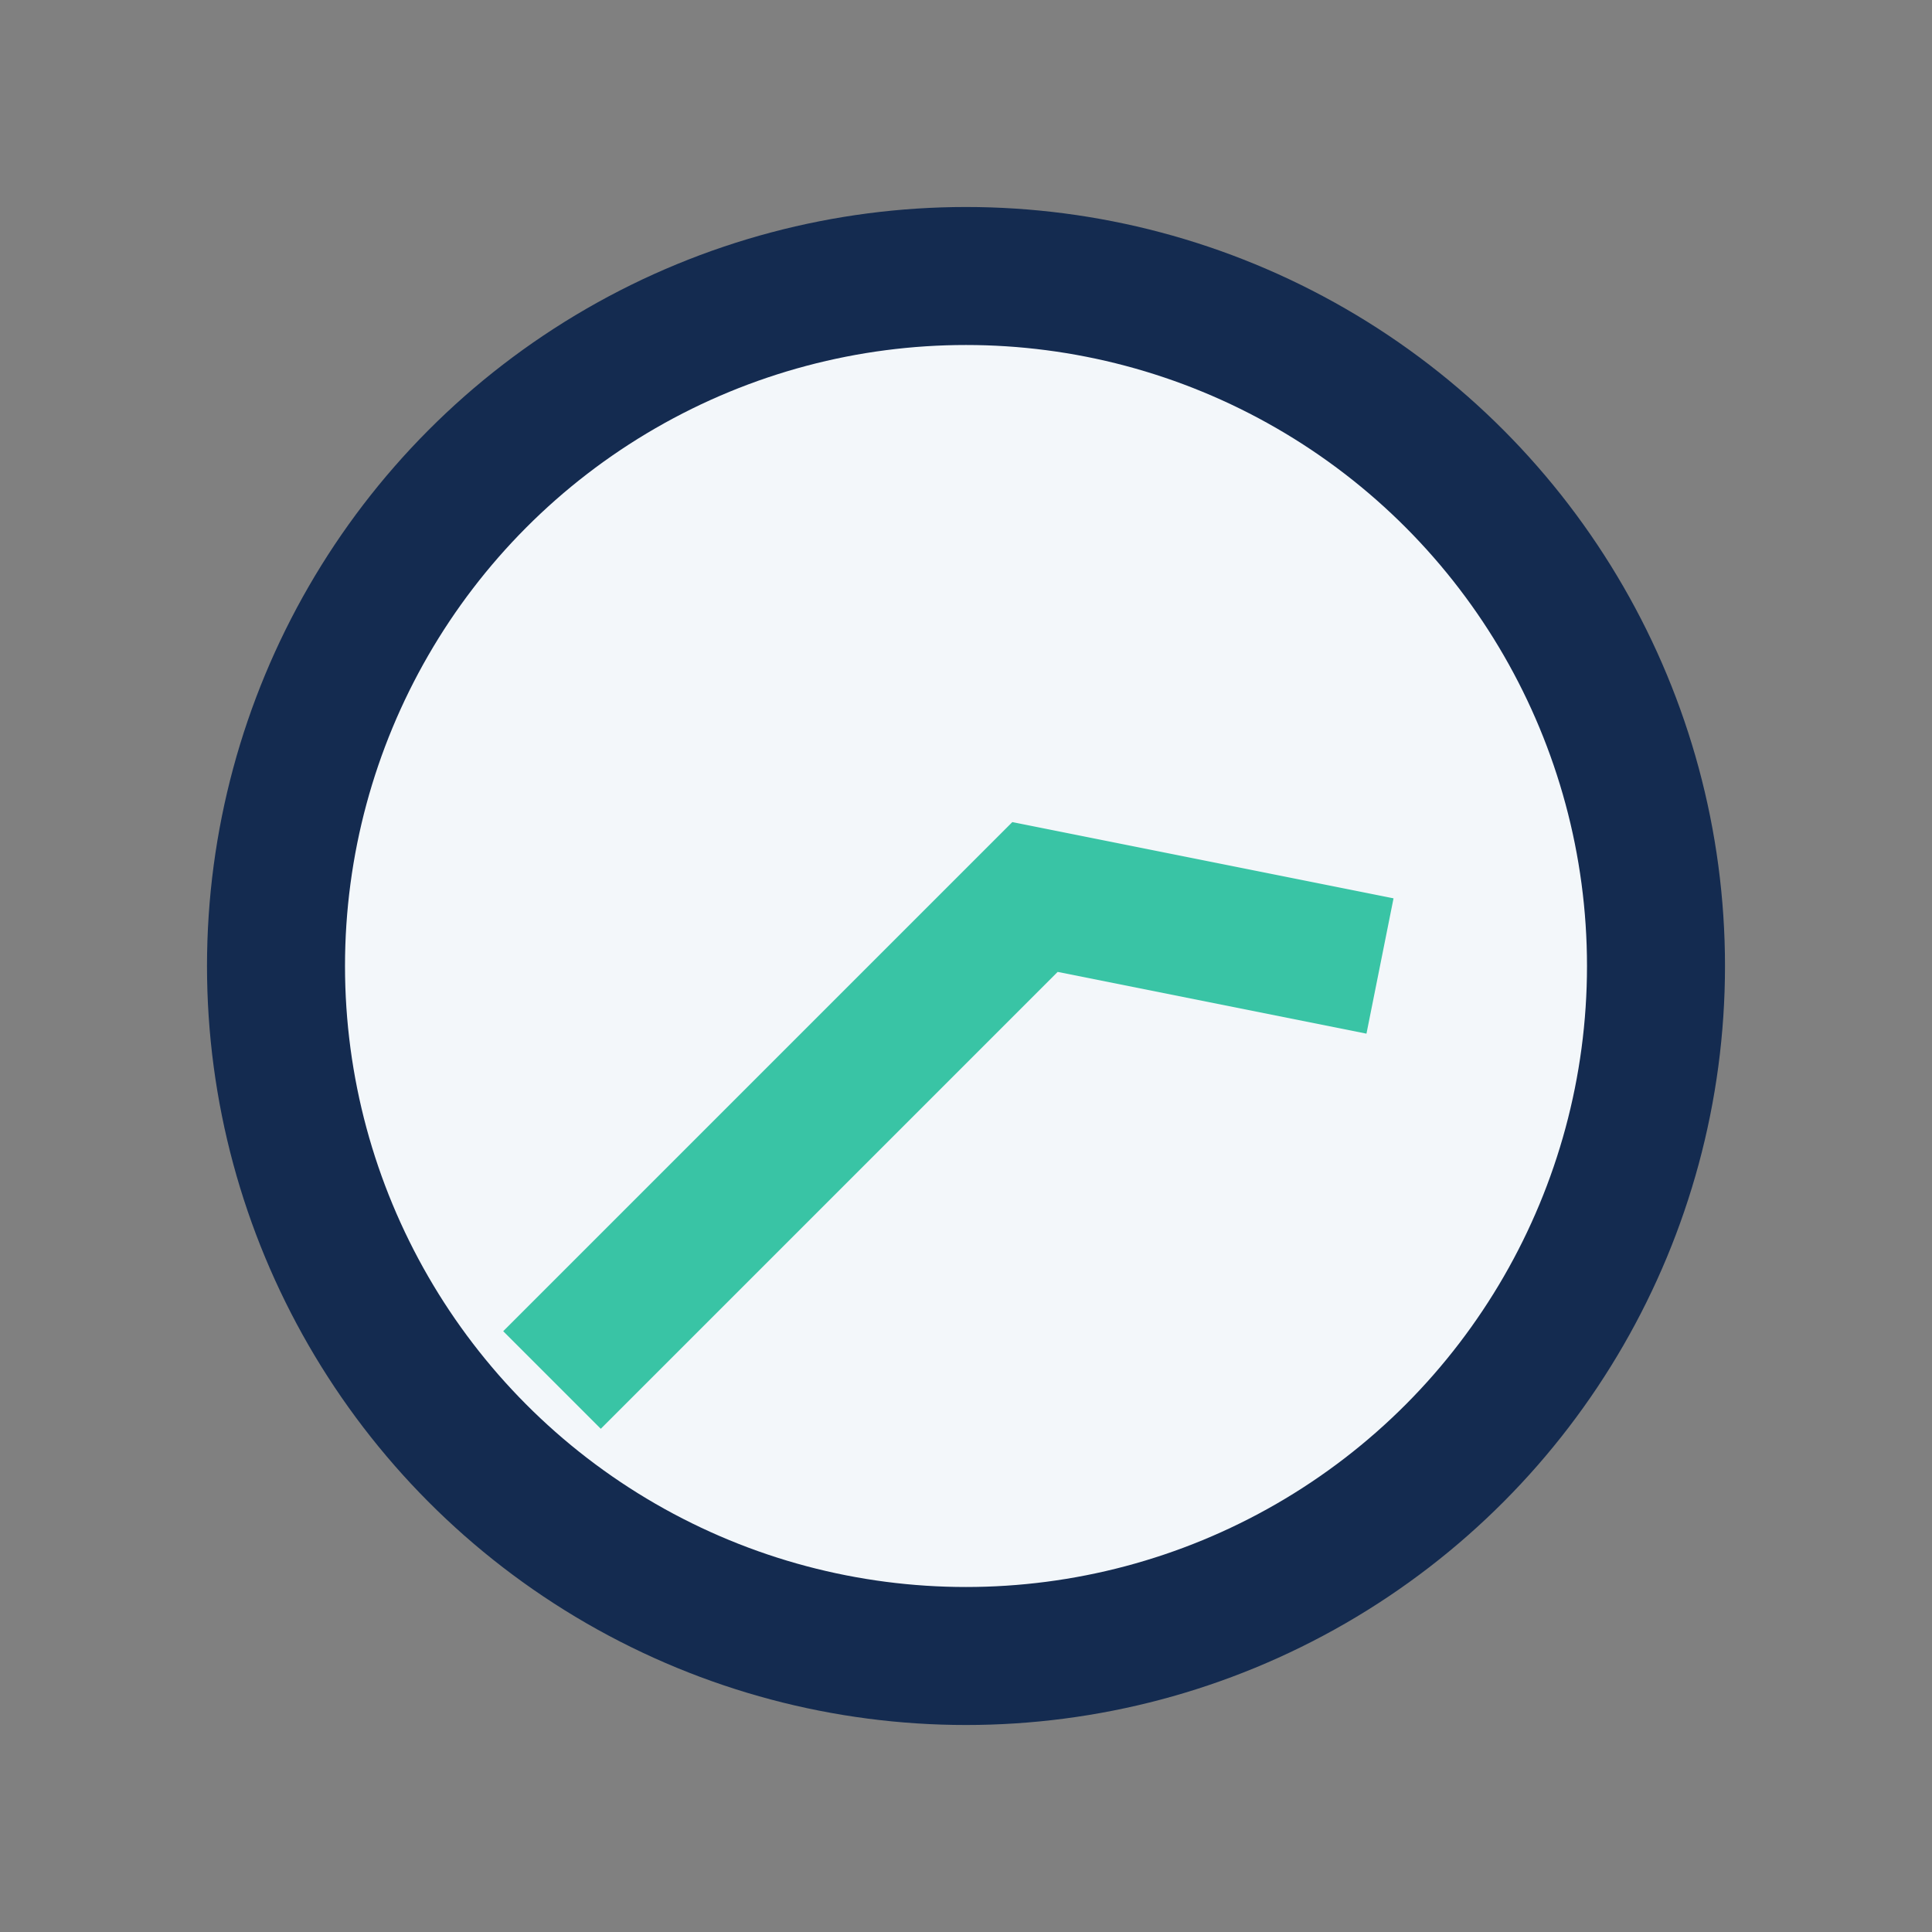 <?xml version="1.0" encoding="UTF-8"?>
<svg xmlns="http://www.w3.org/2000/svg" width="28" height="28" viewBox="0 0 28 28"><rect x="0" y="0" width="28" height="28" fill="#808080" stroke="none"/><circle cx="14" cy="14" r="10" fill="#F3F7FA" stroke="#142B50" stroke-width="2"/><path d="M8 20l7-7 5 1" stroke="#39C4A5" stroke-width="2" fill="none"/></svg>